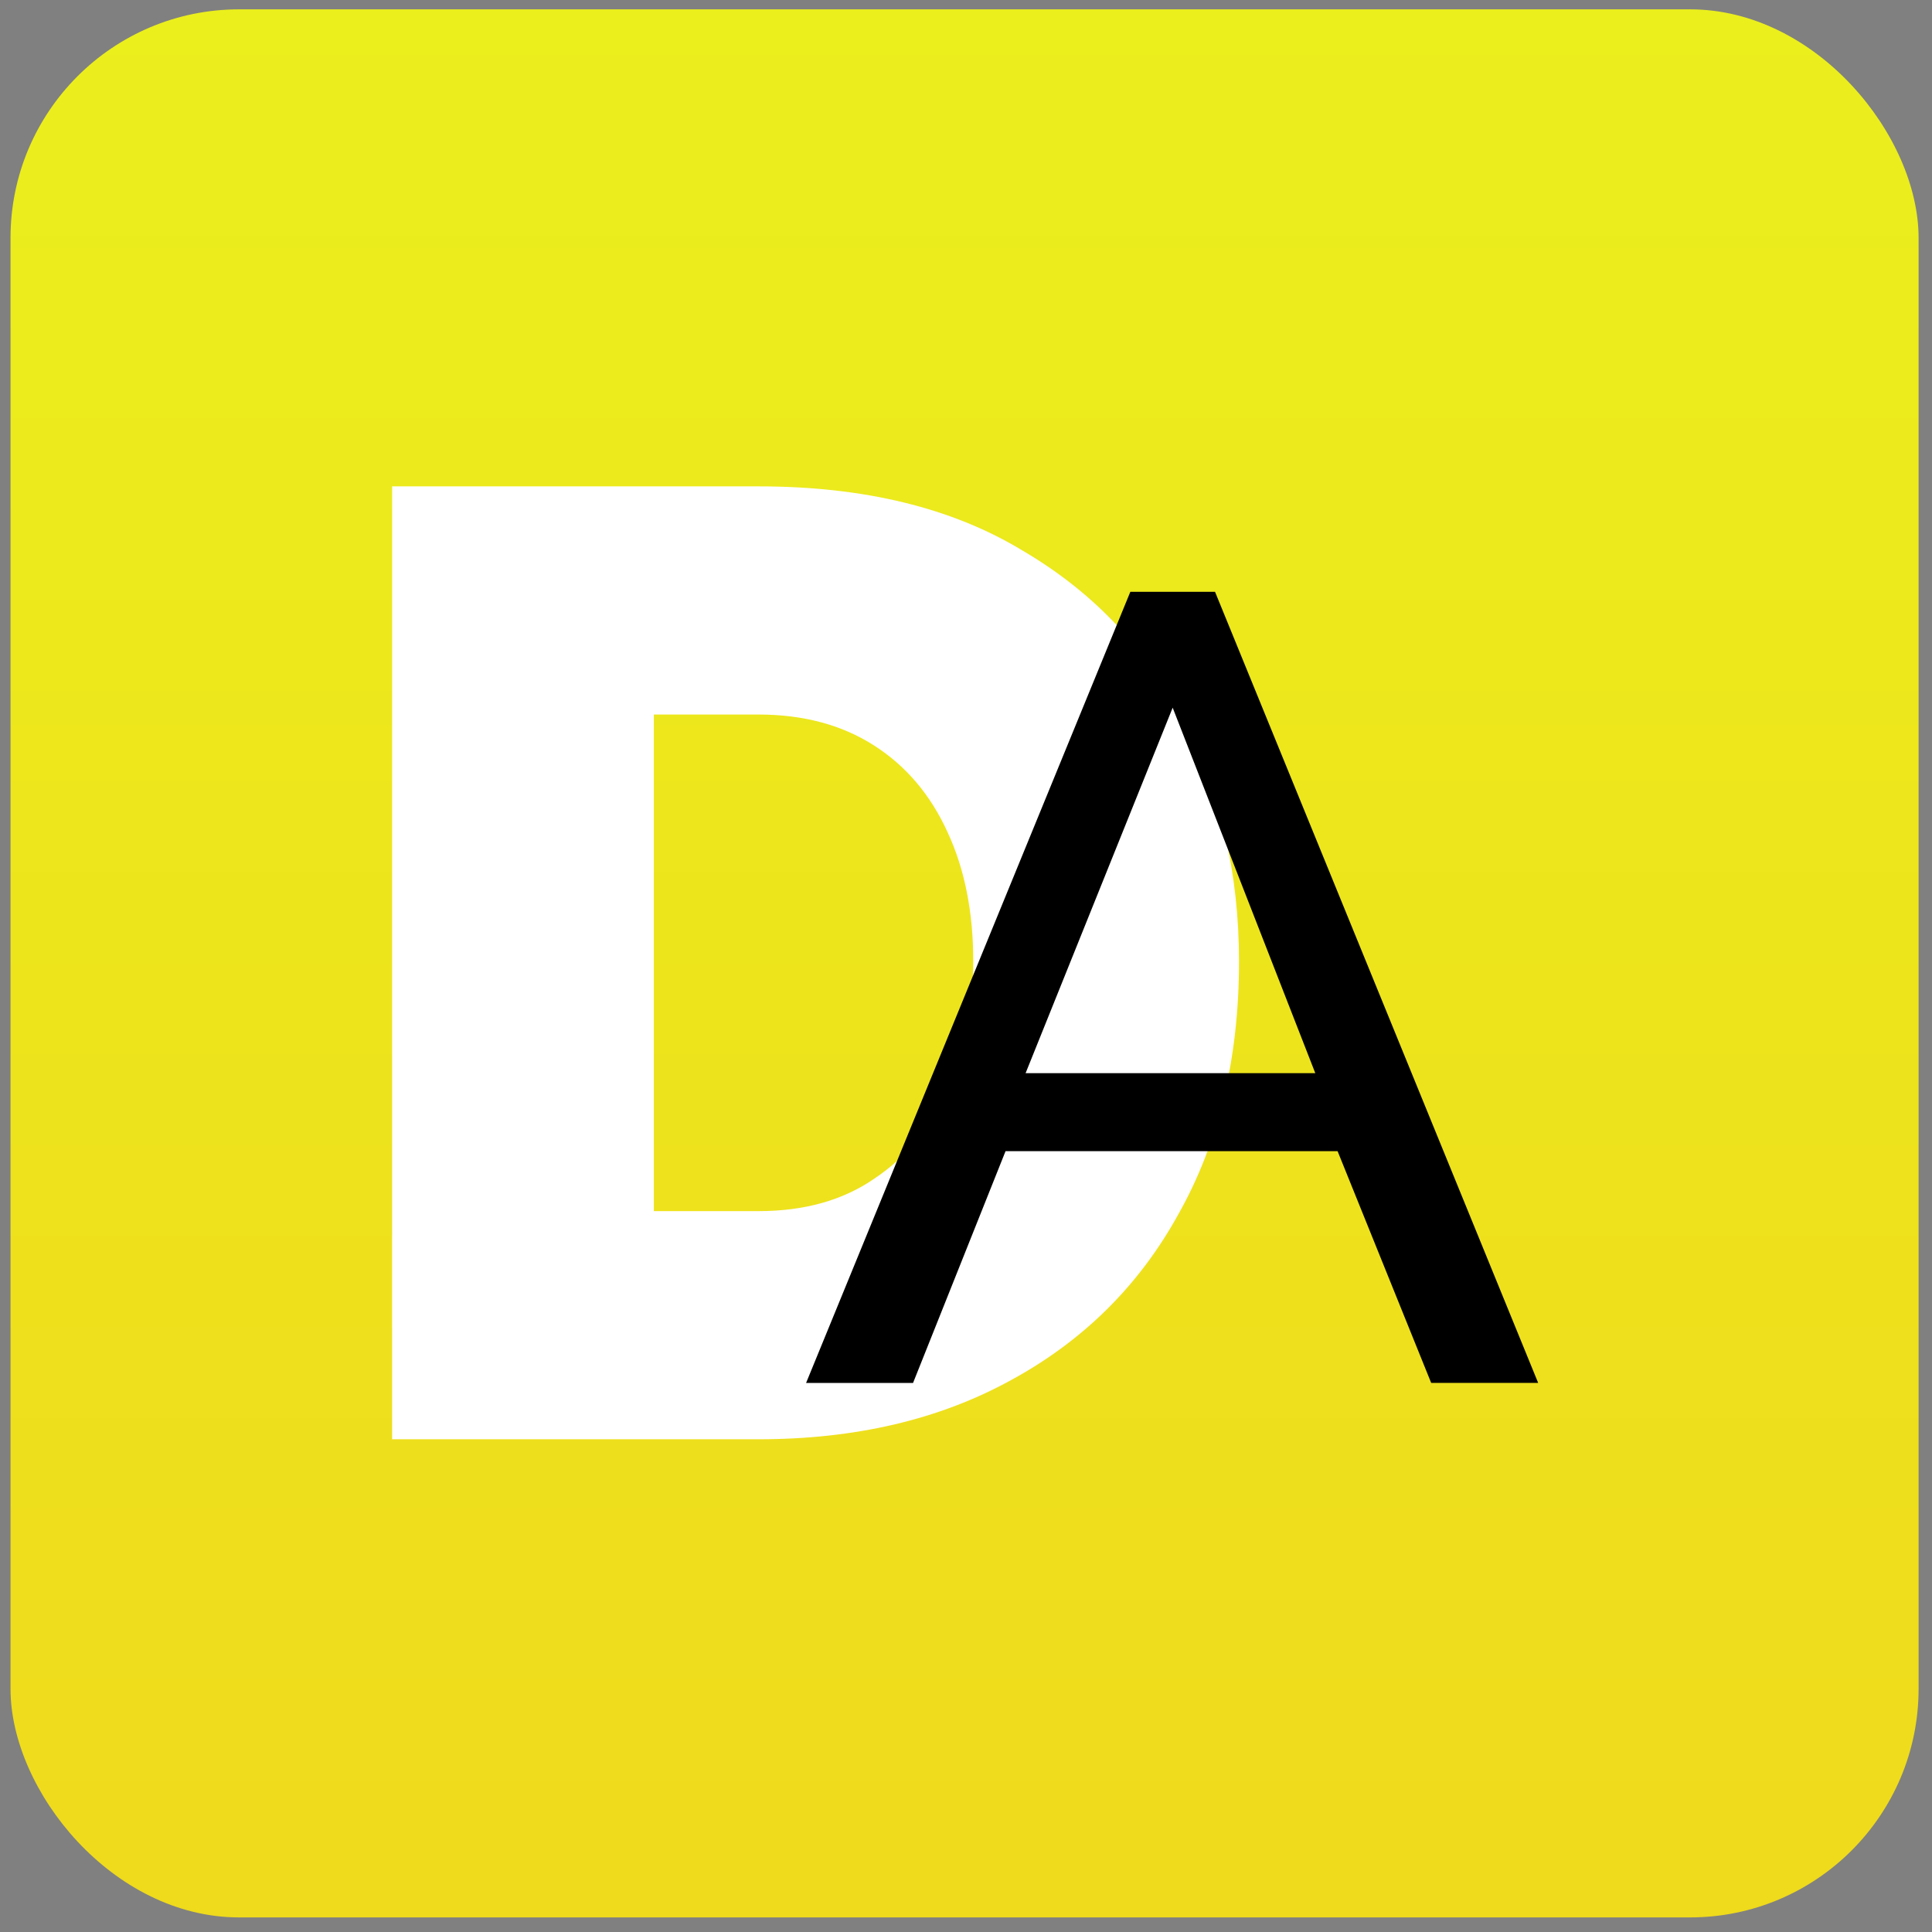 <svg xmlns="http://www.w3.org/2000/svg" width="113" height="113" fill="none"><rect width="100%" height="100%" fill="#808080" stroke="none"/><rect width="111.601" height="111.601" x=".615" y=".546" fill="url(#a)" rx="13.371"/><path fill="#fff" d="M22.935 84.181V28.447h21.43q9.263 0 15.464 3.768 6.28 3.69 9.42 10.048 3.219 6.28 3.219 13.973 0 8.477-3.533 14.758-3.454 6.279-9.812 9.733-6.28 3.454-14.758 3.454zm33.99-27.945q0-4.317-1.492-7.536-1.491-3.297-4.317-5.102t-6.75-1.806h-6.124v29.045h6.123q4.005 0 6.751-1.885 2.826-1.883 4.317-5.18 1.492-3.376 1.492-7.536"/><path fill="#000" d="M66.112 34.614h4.953l18.9 46.27h-6.257L78.234 67.33H58.813l-5.41 13.556h-6.256zM76.93 62.768l-8.342-21.376-8.602 21.375z"/><defs><linearGradient id="a" x1="56.415" x2="56.415" y1=".546" y2="112.147" gradientUnits="userSpaceOnUse"><stop stop-color="#EBEF1C"/><stop offset="1" stop-color="#EFDA1C"/></linearGradient></defs></svg>